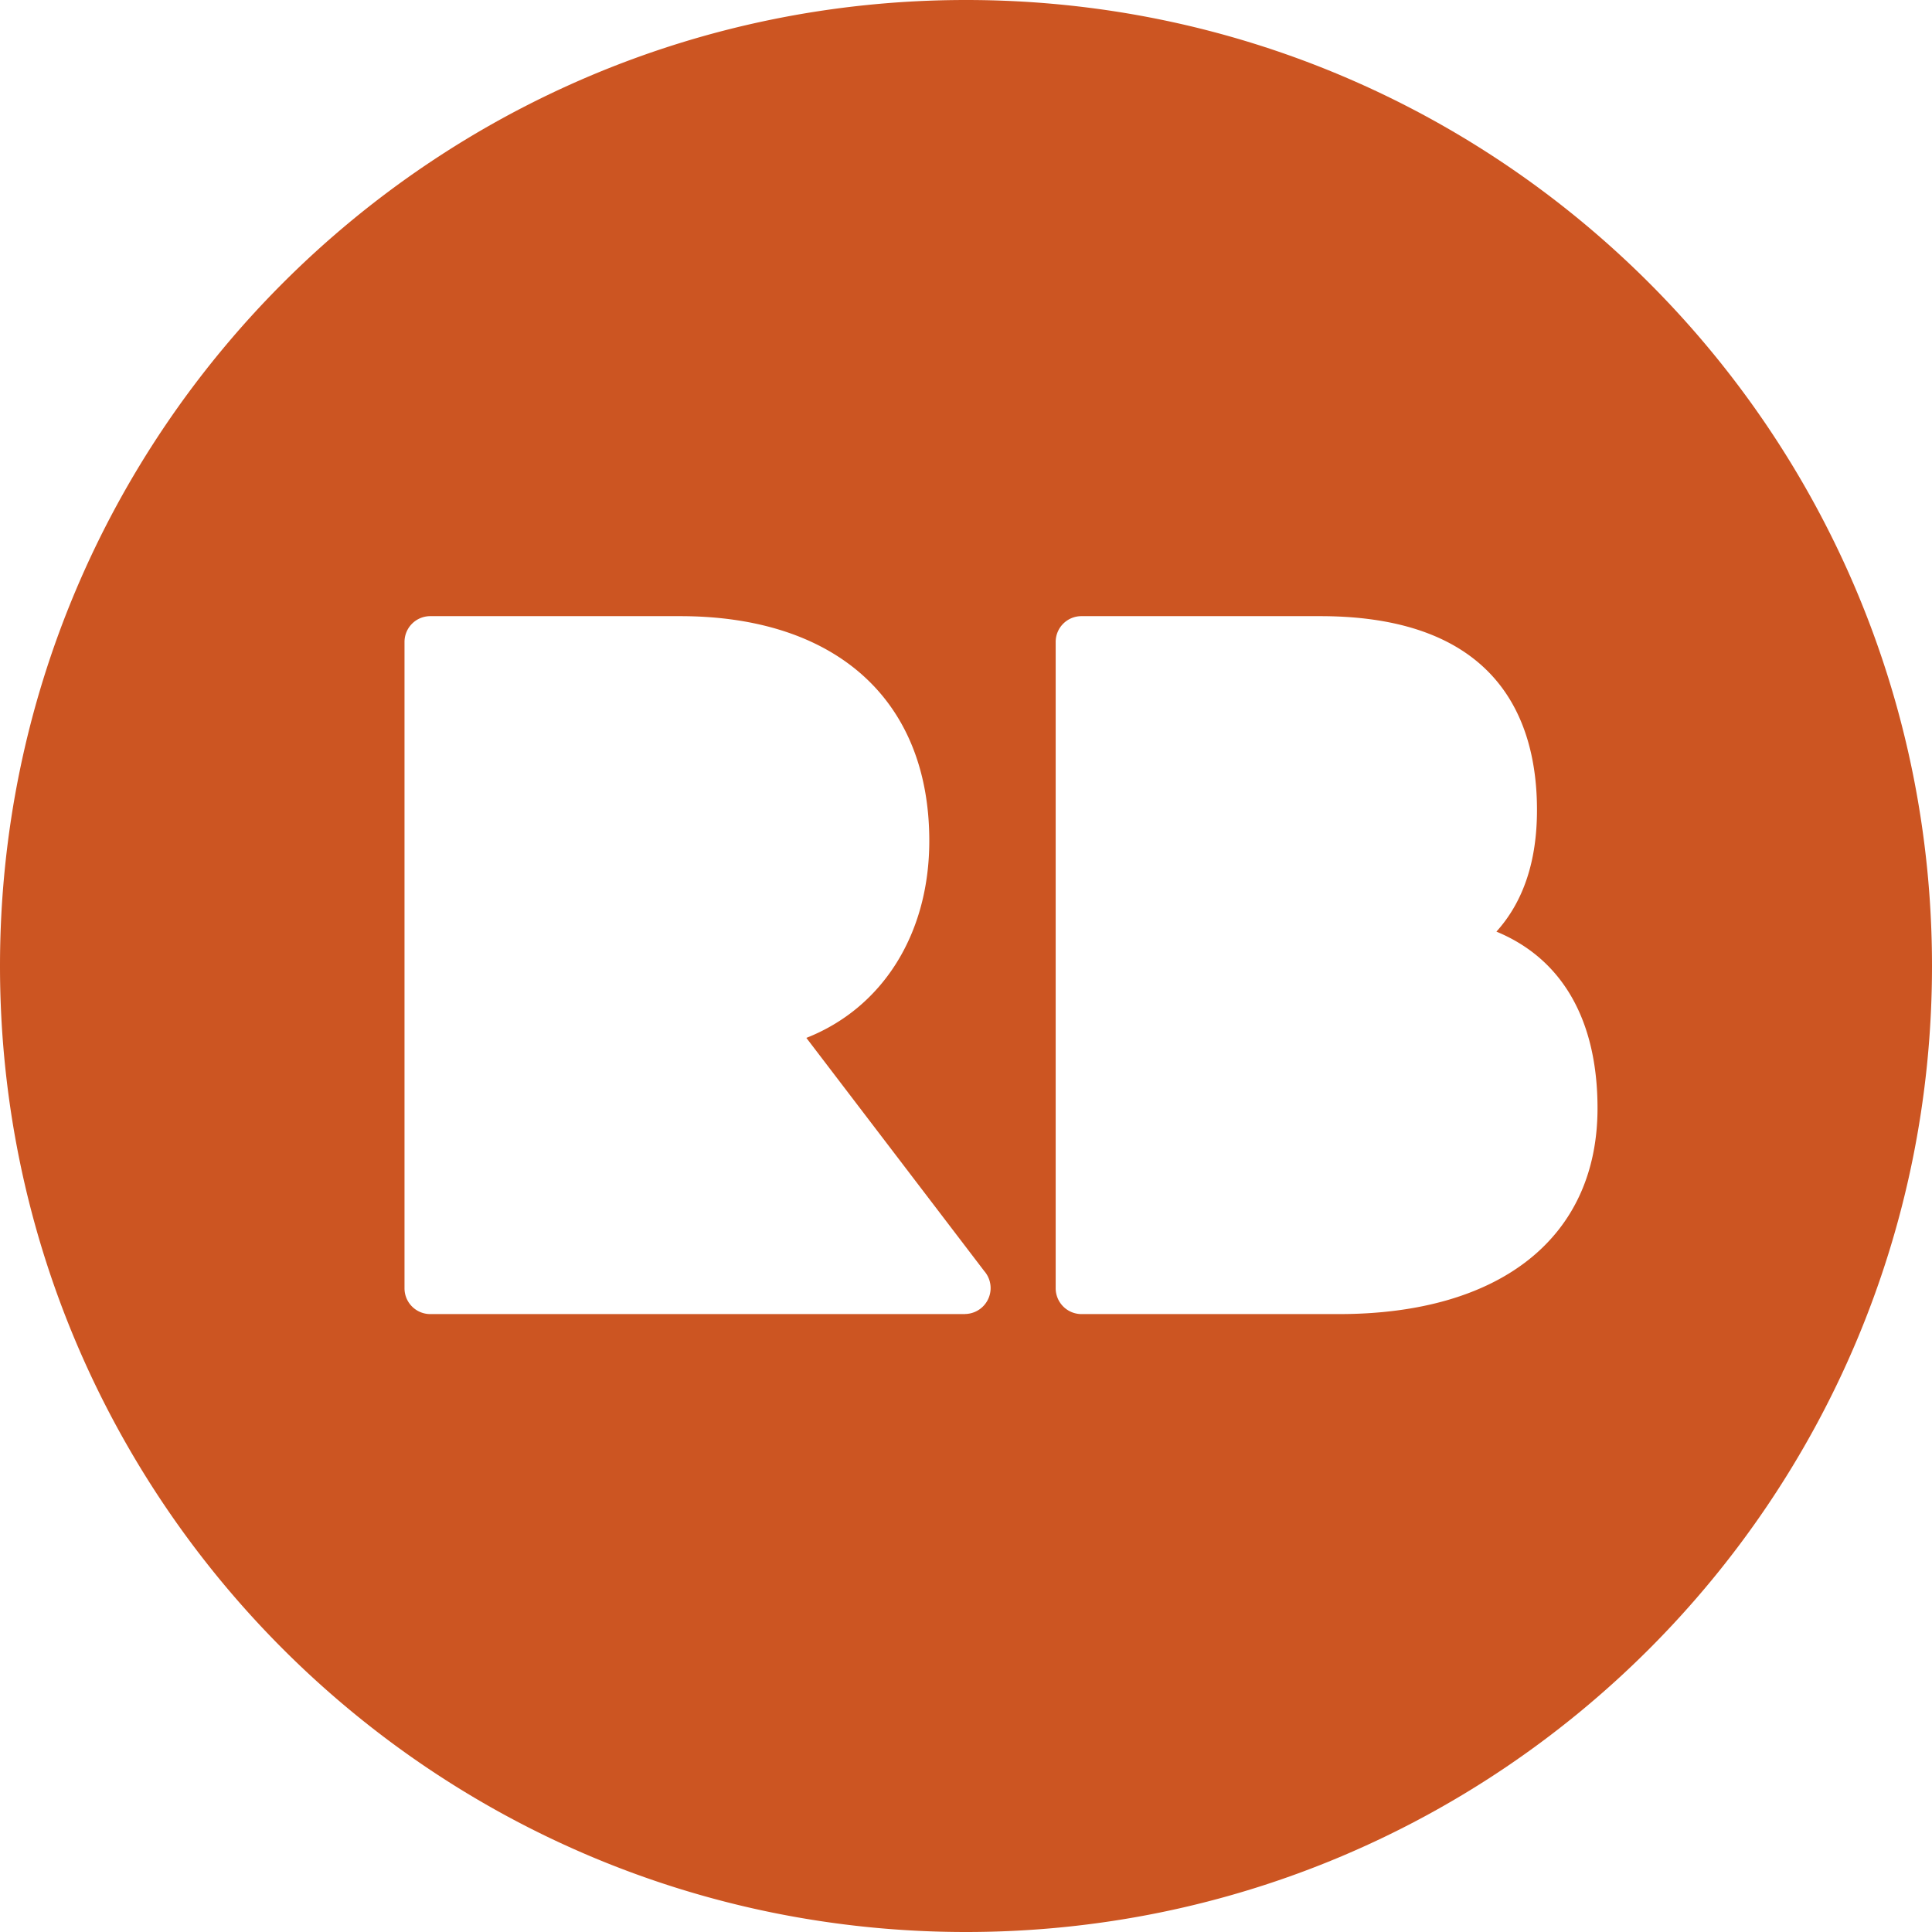 <svg role="img" width="32px" height="32px" viewBox="0 0 24 24" xmlns="http://www.w3.org/2000/svg"><title>Redbubble</title><path fill="#c52a9" d="M16.633 16.324h-3.199a.321.321 0 0 1-.32-.322V7.974a.32.32 0 0 1 .32-.32H16.4c2.226 0 2.693 1.31 2.693 2.408 0 .636-.169 1.14-.504 1.511.816.337 1.256 1.096 1.256 2.194 0 1.601-1.201 2.557-3.212 2.557m-4.644 0H5.345a.32.32 0 0 1-.32-.322V7.974a.32.32 0 0 1 .32-.32h3.103c1.939 0 3.096 1.043 3.096 2.791 0 1.163-.585 2.077-1.527 2.448l2.21 2.897a.322.322 0 0 1-.24.533M12 0C5.373 0 0 5.373 0 12s5.373 12 12 12c6.628 0 12-5.373 12-12S18.63 0 12.001 0"/></svg>